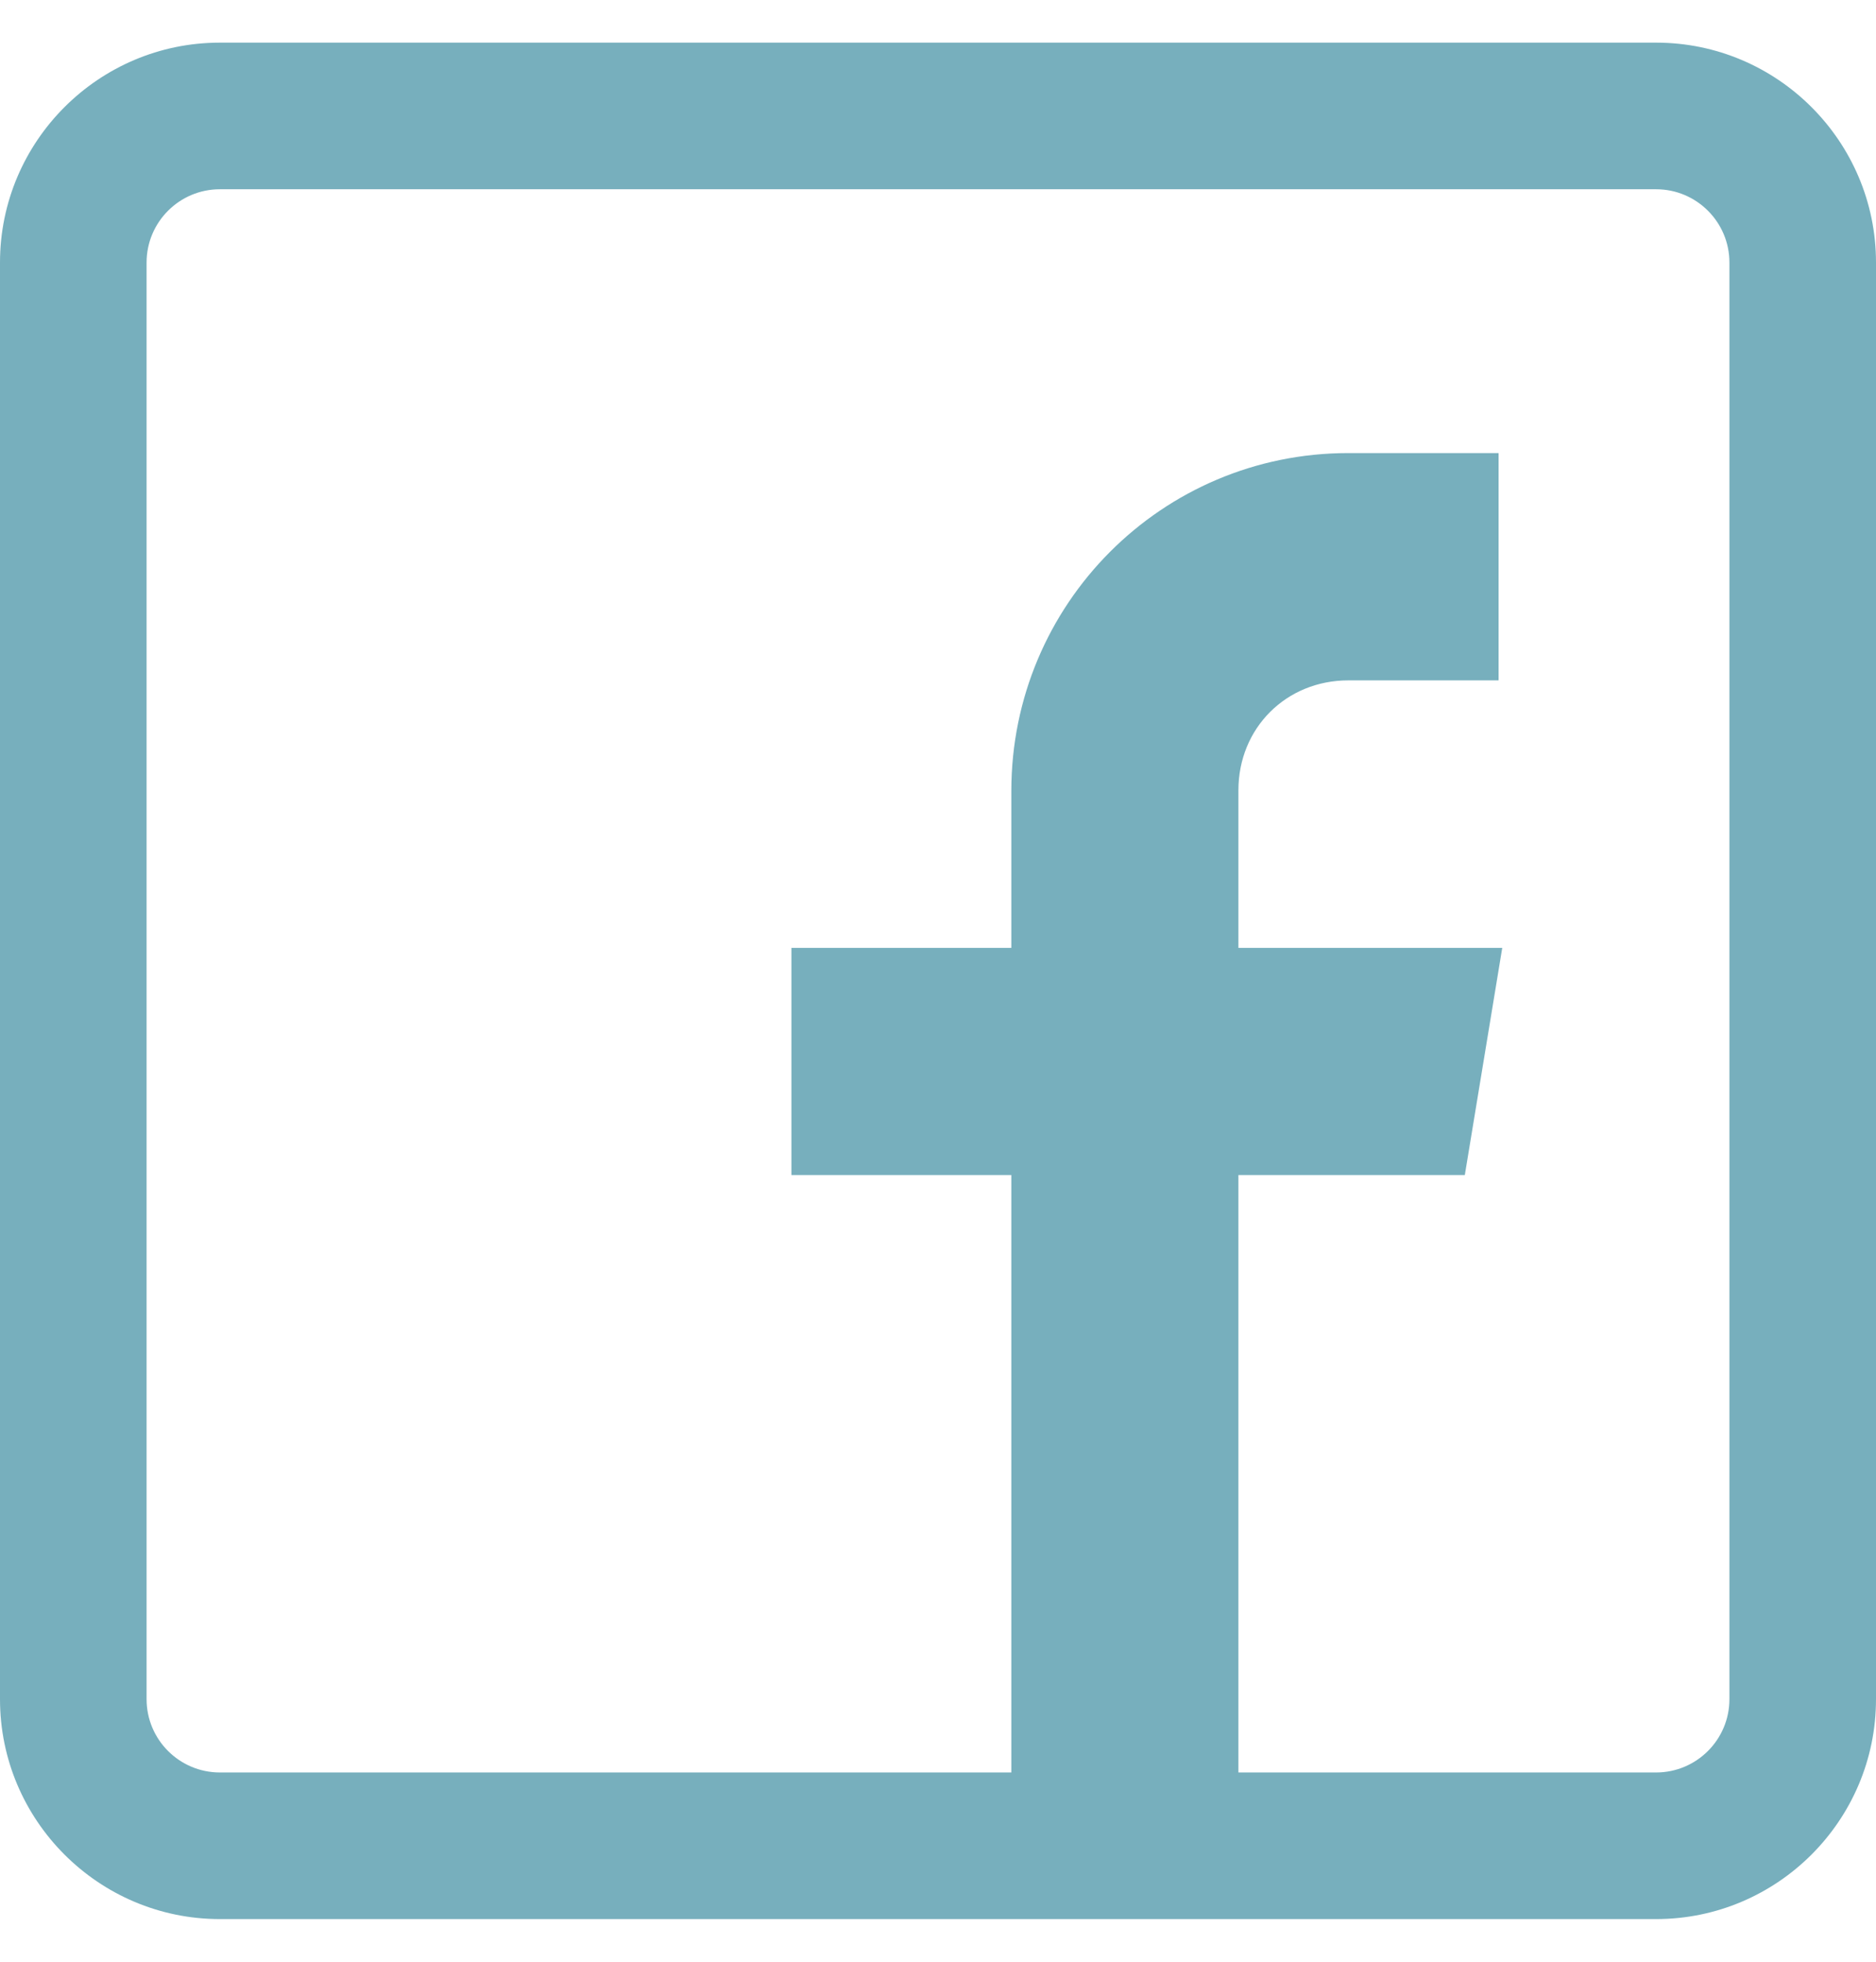 <svg width="22" height="23" viewBox="0 0 22 23" fill="none" xmlns="http://www.w3.org/2000/svg">
<g clip-path="url(#clip0_2_129)">
<path d="M19.422 0.5H2.578C1.157 0.5 0 1.657 0 3.078V19.922C0 21.343 1.157 22.5 2.578 22.5H19.422C20.843 22.5 22 21.343 22 19.922V3.078C22 1.657 20.843 0.5 19.422 0.5ZM20.281 19.922C20.281 20.396 19.896 20.781 19.422 20.781H14.523V13.777H17.178L17.617 11.113H14.523V9.266C14.523 8.536 15.083 7.977 15.812 7.977H17.574V5.312H15.812C13.624 5.312 11.86 7.085 11.86 9.273V11.113H9.281V13.777H11.86V20.781H2.578C2.104 20.781 1.719 20.396 1.719 19.922V3.078C1.719 2.604 2.104 2.219 2.578 2.219H19.422C19.896 2.219 20.281 2.604 20.281 3.078V19.922Z" fill="#77AFBD"/>
</g>
<defs>
<clipPath id="clip0_2_129">
<rect width="22" height="22" fill="white" transform="translate(0 0.5)"/>
</clipPath>
</defs>
</svg>
